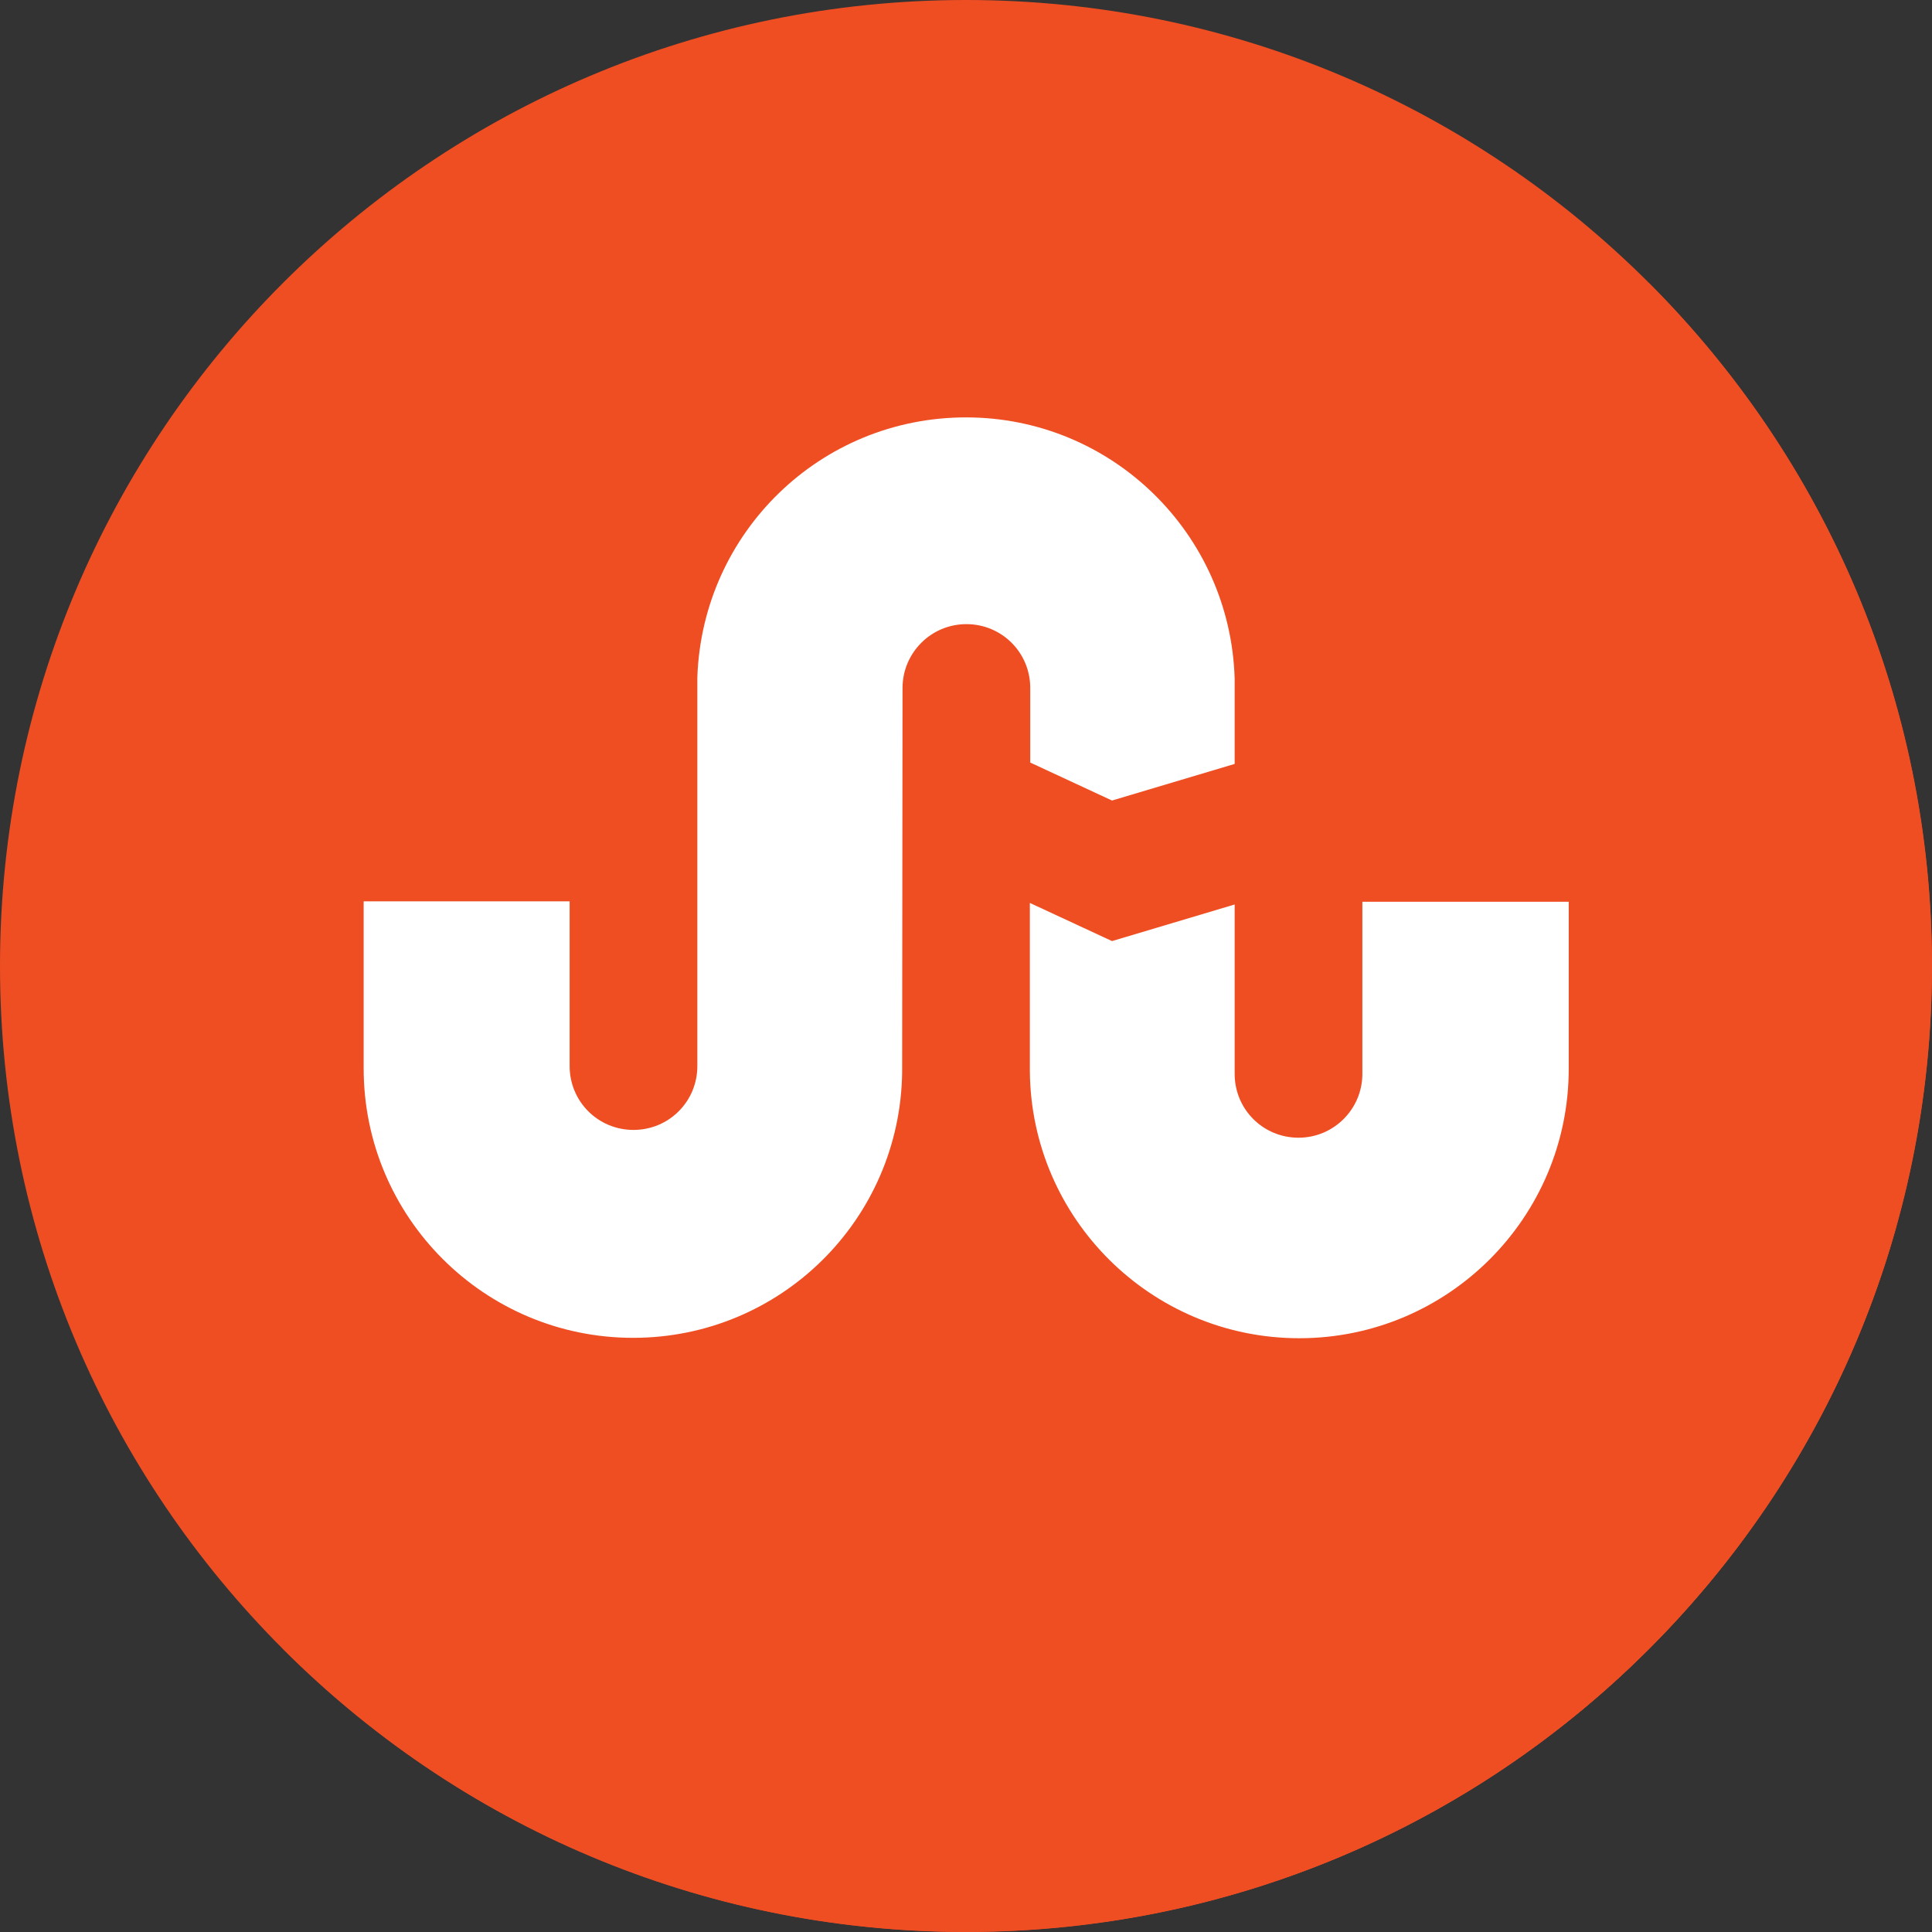 <svg xmlns="http://www.w3.org/2000/svg" viewBox="7.9 7.9 496.2 496.2"><rect x="7.9" y="7.9" width="496.2" height="496.2" fill="#333333" stroke="none"/><path fill="#ef4e23" d="M7.9 256C7.9 119 119 7.9 256 7.9S504.1 119 504.1 256 393 504.1 256 504.1 7.9 393 7.9 256z" class="colorEF4E23 svgShape"></path><path fill="#ef4e23" d="M431.4 80.6c96.9 96.9 96.9 254 0 350.8-96.9 96.9-254 96.9-350.8 0L431.4 80.6z" class="colorE74525 svgShape"></path><path fill="#ef4e23" d="m494.8 323-79-79-1.1 1.1L306.6 137l-30.4 30.4-39.1 2.6-.3 36.9-43.5 43.5 42.4 42.4-14.1 14.1-62.7-62.7-35.6 35.6 27.9 27.9-26.4 26.4 167.3 167.3c97.5-14.1 176.6-85.1 202.7-178.4z" class="colorDC4127 svgShape"></path><path fill="#ef4e23" d="m494.9 323-79.1-79.1-71.2 71.1-12.2-12.2-34.2 34.2 112.7 112.7c40-32 69.8-76.1 84-126.7z" class="colorD23D28 svgShape"></path><path fill="#ffffff" d="m272.4 203.7 21.1 9.8 31.5-9.4v-21.9c-1.1-37.2-31.5-67.1-69-67.1-37.4 0-67.7 29.6-69 66.7v99.9c0 9.1-7.3 16.4-16.4 16.4s-16.4-7.3-16.4-16.4v-42.3h-52.9v42.9c0 38.2 31 69.2 69.2 69.2 37.9 0 68.6-30.4 69.1-68.2l.1-98.7c0-9 7.3-16.4 16.4-16.4s16.4 7.3 16.4 16.4v19.1zm85.4 35.7v44.3c0 9-7.3 16.4-16.4 16.4s-16.4-7.3-16.4-16.4v-43.5l-31.5 9.4-21.1-9.8V283c.3 37.9 31.2 68.6 69.2 68.6 38.2 0 69.2-31 69.2-69.2v-42.9h-53z" class="colorFFF svgShape"></path></svg>